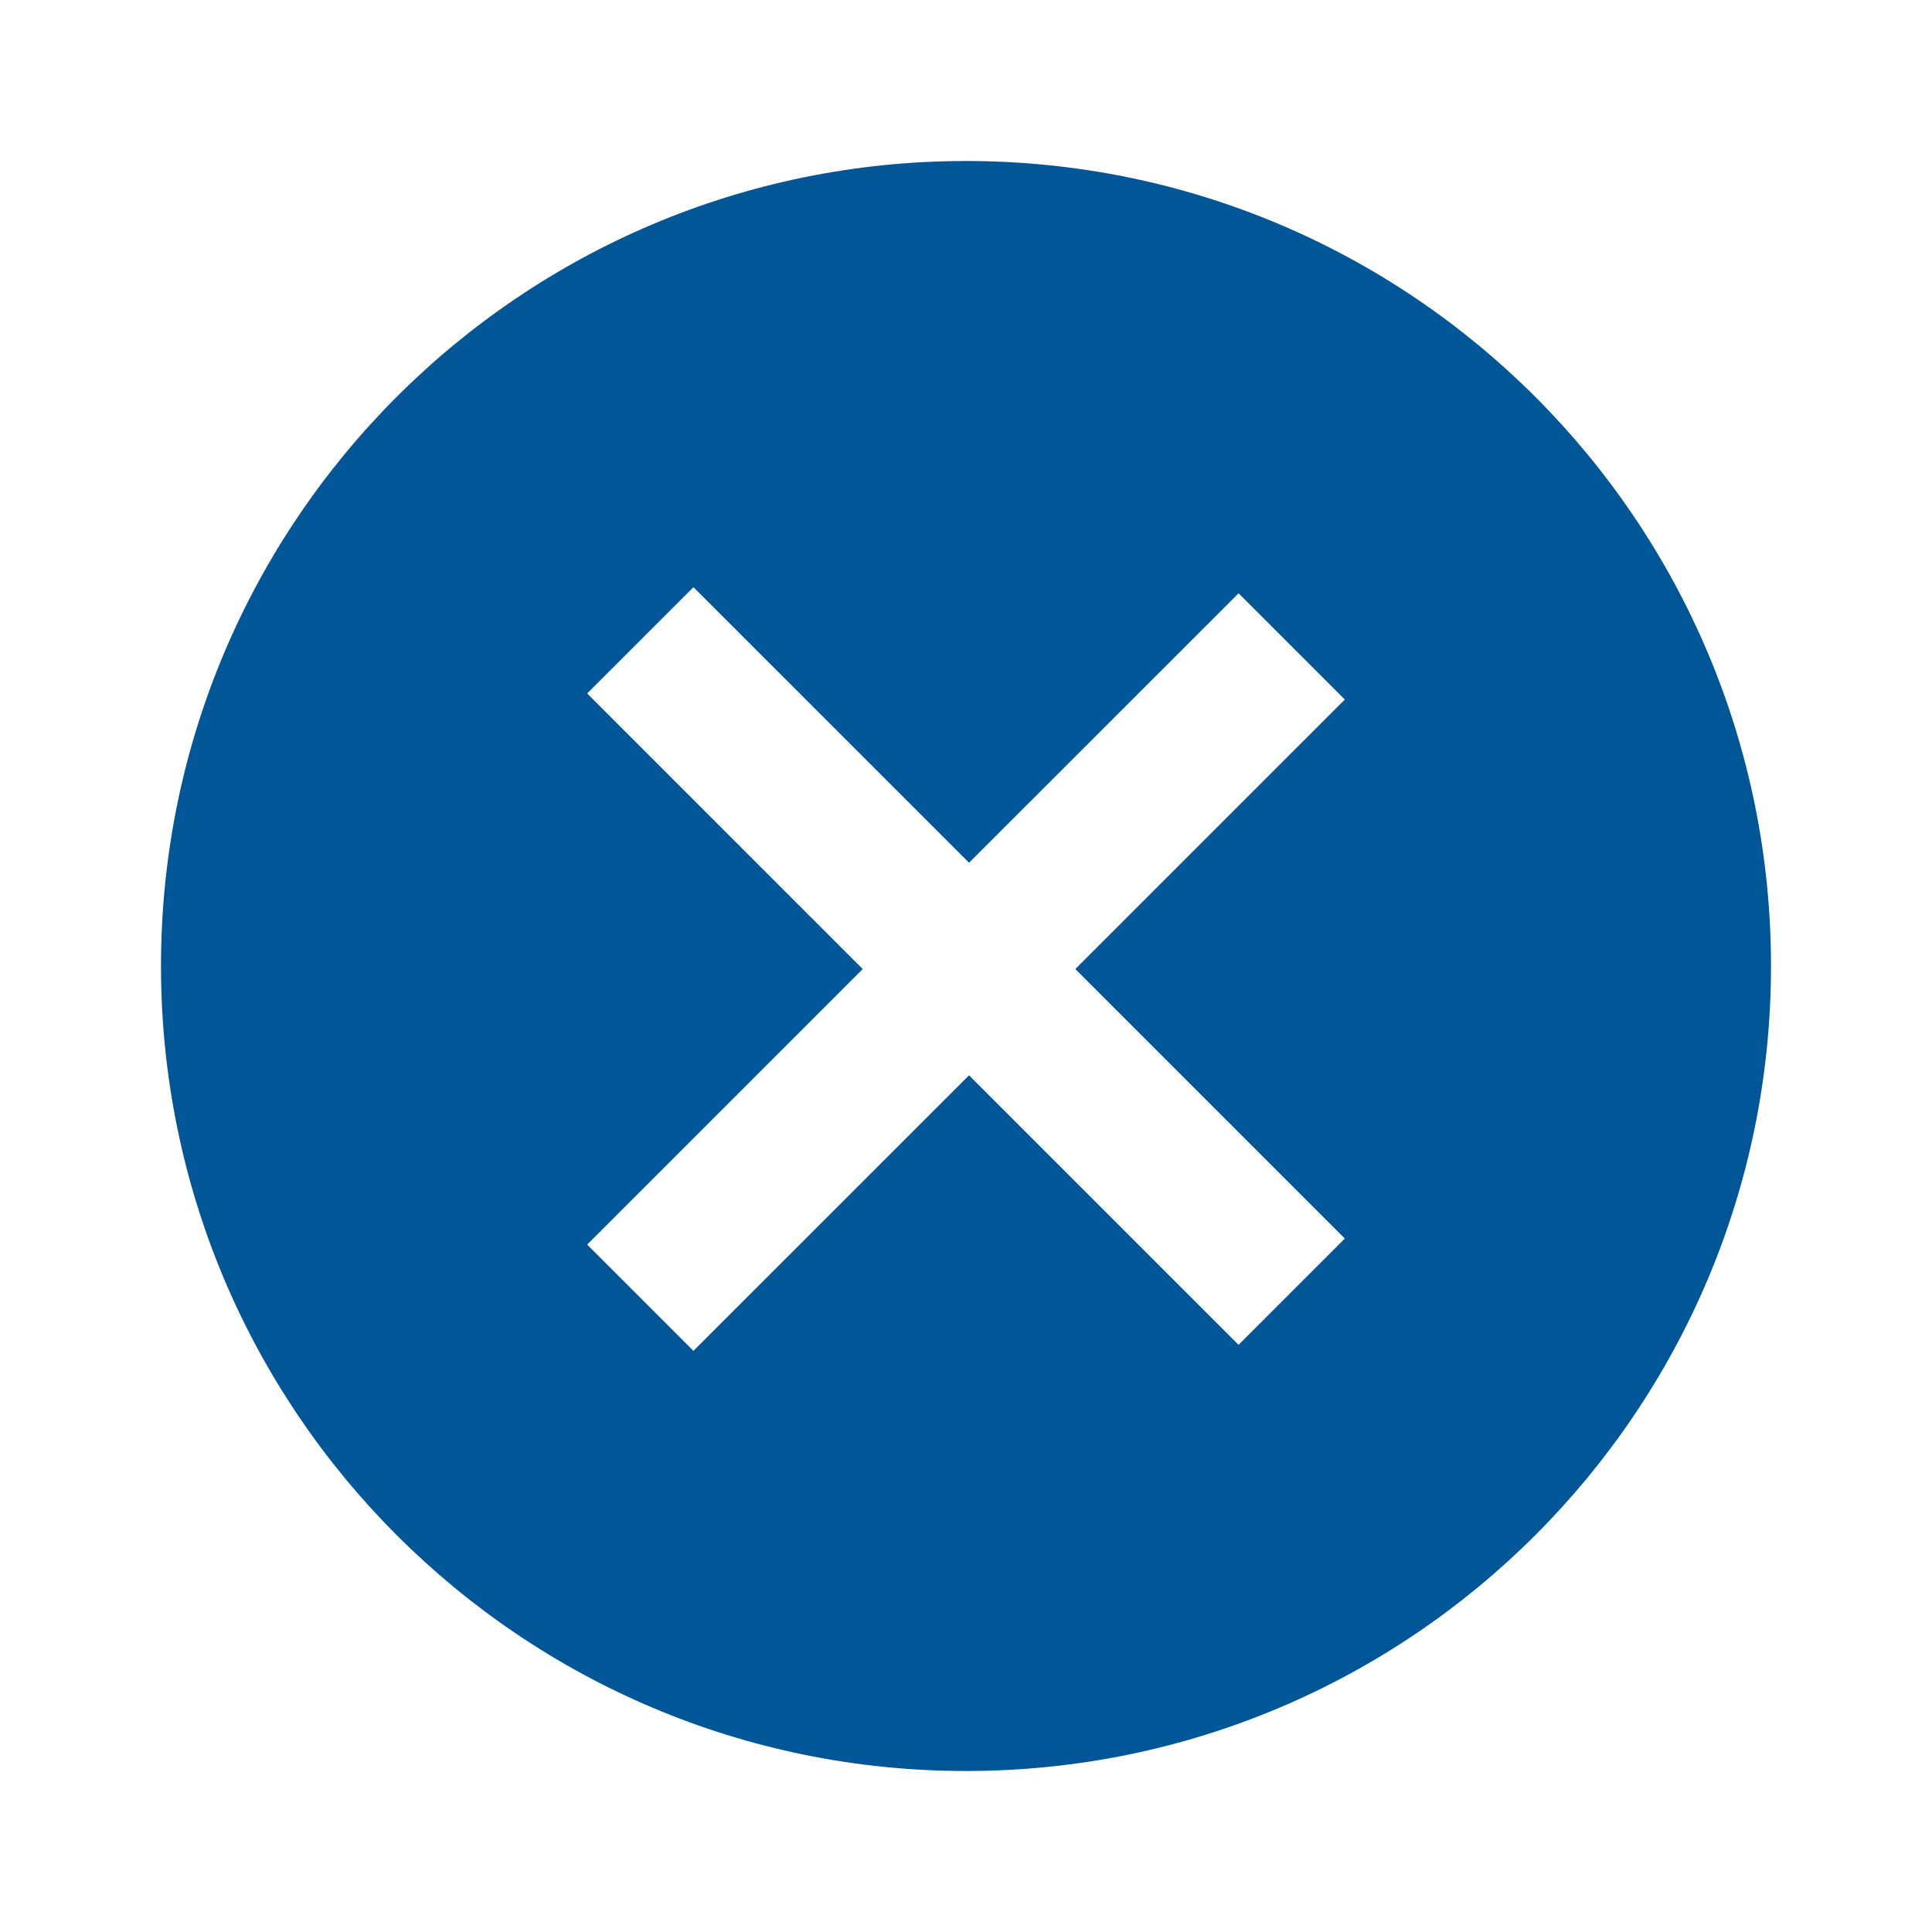 <svg width="24" height="24" viewBox="0 0 24 24" fill="none" xmlns="http://www.w3.org/2000/svg">
<path fill-rule="evenodd" clip-rule="evenodd" d="M12 22C17.523 22 22 17.523 22 12C22 6.477 17.523 2 12 2C6.477 2 2 6.477 2 12C2 17.523 6.477 22 12 22ZM15.386 16.706L12.038 13.358L8.614 16.781L7.294 15.461L10.717 12.038L7.294 8.614L8.614 7.294L12.038 10.717L15.386 7.37L16.706 8.69L13.358 12.038L16.706 15.386L15.386 16.706Z" fill="#005697"/>
</svg>
